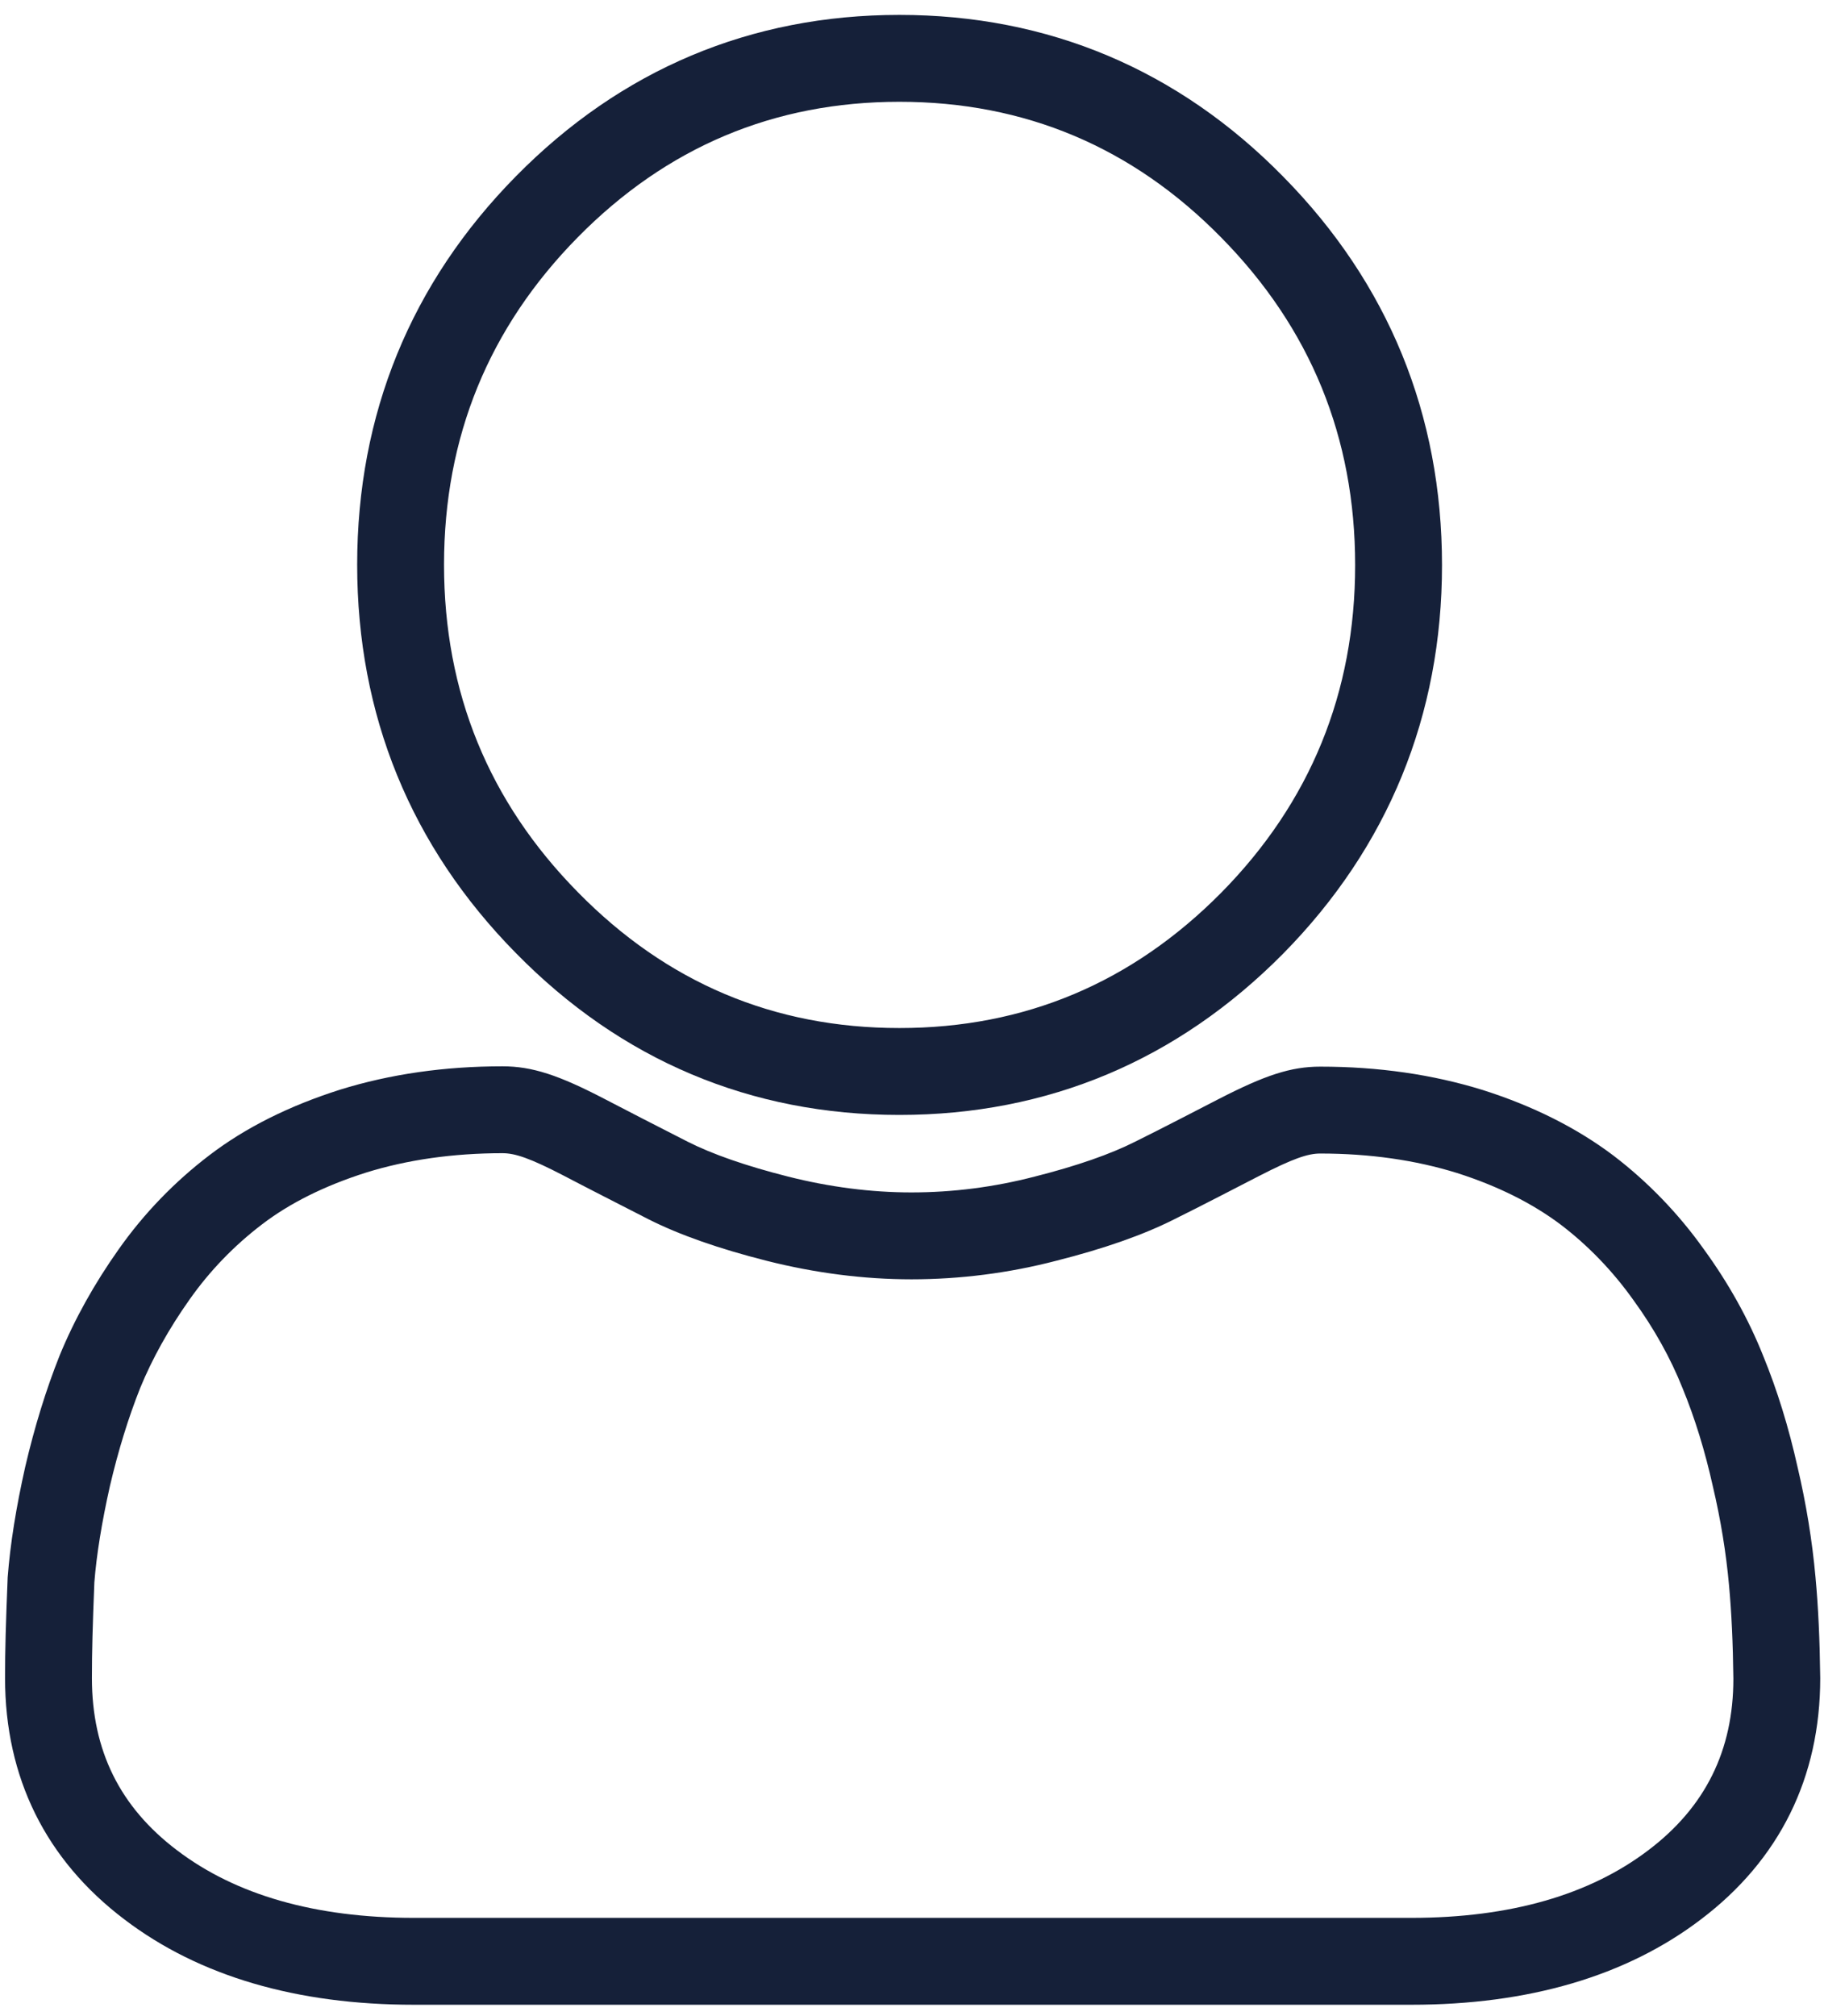 <?xml version="1.0" encoding="UTF-8"?> <svg xmlns="http://www.w3.org/2000/svg" xmlns:xlink="http://www.w3.org/1999/xlink" width="105px" height="116px" viewBox="0 0 105 116" version="1.1"><title>icon-name</title><g id="Page-1" stroke="none" stroke-width="1" fill="none" fill-rule="evenodd"><g id="icon-name" transform="translate(2.791, 3.357)" fill="#152039" fill-rule="nonzero"><path d="M48.983,-2.5 C57.554,-2.5 65.04,0.654 71.082,6.812 C77.129,12.949 80.219,20.503 80.219,29.161 C80.219,37.804 77.123,45.379 71.078,51.514 C64.998,57.657 57.536,60.798 48.983,60.798 C40.417,60.798 32.954,57.647 26.908,51.486 C20.861,45.349 17.77,37.795 17.77,29.137 C17.77,20.479 20.861,12.925 26.908,6.788 C32.962,0.644 40.425,-2.5 48.983,-2.5 Z M48.983,2.5 C41.769,2.5 35.587,5.104 30.469,10.297 C25.345,15.498 22.77,21.791 22.77,29.137 C22.77,36.483 25.345,42.776 30.473,47.98 C35.585,53.19 41.763,55.798 48.983,55.798 C56.195,55.798 62.38,53.195 67.52,48.001 C72.638,42.807 75.219,36.492 75.219,29.161 C75.219,21.815 72.645,15.522 67.516,10.318 C62.409,5.113 56.209,2.5 48.983,2.5 Z" id="Fill-39"></path><path d="M26.137,58 C27.849,58 29.378,58.513 31.973,59.859 C32.6,60.188 33.296,60.548 34.231,61.027 C34.605,61.219 36.331,62.1 36.804,62.343 C38.21,63.054 40.151,63.733 42.584,64.348 C44.965,64.949 47.358,65.257 49.674,65.257 C52.045,65.257 54.431,64.954 56.764,64.348 C59.198,63.733 61.138,63.054 62.563,62.334 C63.365,61.936 64.157,61.535 65.123,61.038 C65.32,60.937 66.954,60.094 67.396,59.867 C70.02,58.521 71.508,58.019 73.212,58.019 C76.546,58.019 79.683,58.469 82.578,59.368 C85.451,60.281 87.972,61.542 90.085,63.135 C92.061,64.642 93.832,66.475 95.288,68.521 C96.712,70.475 97.867,72.552 98.704,74.651 C99.514,76.624 100.179,78.782 100.685,81.053 C101.188,83.187 101.532,85.322 101.719,87.389 C101.881,89.131 101.965,91.01 101.992,93.205 C101.992,98.932 99.647,103.669 95.114,107.095 C90.809,110.366 85.178,112 78.458,112 L21.034,112 C14.314,112 8.682,110.366 4.383,107.099 C-0.155,103.669 -2.5,98.932 -2.5,93.205 C-2.5,91.568 -2.459,90.141 -2.349,87.404 C-2.201,85.479 -1.862,83.373 -1.337,81.039 C-0.802,78.751 -0.143,76.61 0.645,74.632 C1.501,72.551 2.639,70.51 4.038,68.534 C5.496,66.465 7.261,64.643 9.261,63.118 C11.343,61.527 13.856,60.276 16.786,59.344 C19.665,58.45 22.802,58 26.137,58 Z M26.137,63 C23.292,63 20.655,63.378 18.285,64.114 C15.894,64.874 13.895,65.87 12.295,67.093 C10.694,68.313 9.286,69.766 8.122,71.418 C6.932,73.099 5.978,74.81 5.28,76.507 C4.598,78.22 4.012,80.124 3.536,82.156 C3.066,84.25 2.764,86.122 2.641,87.694 C2.539,90.275 2.5,91.653 2.5,93.205 C2.5,97.368 4.113,100.627 7.403,103.114 C10.771,105.674 15.343,107 21.034,107 L78.458,107 C84.149,107 88.72,105.674 92.094,103.11 C95.378,100.627 96.992,97.368 96.992,93.236 C96.967,91.195 96.888,89.445 96.74,87.845 C96.573,86.006 96.267,84.103 95.811,82.171 C95.359,80.139 94.778,78.251 94.069,76.527 C93.379,74.796 92.428,73.086 91.231,71.443 C90.049,69.782 88.629,68.312 87.065,67.12 C85.433,65.889 83.417,64.881 81.079,64.138 C78.694,63.397 76.056,63.019 73.212,63.019 C72.494,63.019 71.654,63.302 69.676,64.317 C69.241,64.54 67.614,65.38 67.409,65.485 C66.424,65.992 65.611,66.404 64.801,66.805 C63.029,67.701 60.754,68.497 58.006,69.191 C55.277,69.901 52.468,70.257 49.674,70.257 C46.937,70.257 44.134,69.896 41.359,69.196 C38.595,68.497 36.32,67.701 34.536,66.799 C34.054,66.552 32.329,65.67 31.952,65.477 C31.002,64.991 30.293,64.624 29.66,64.292 C27.727,63.29 26.865,63 26.137,63 Z" id="Fill-41"></path></g></g></svg> 